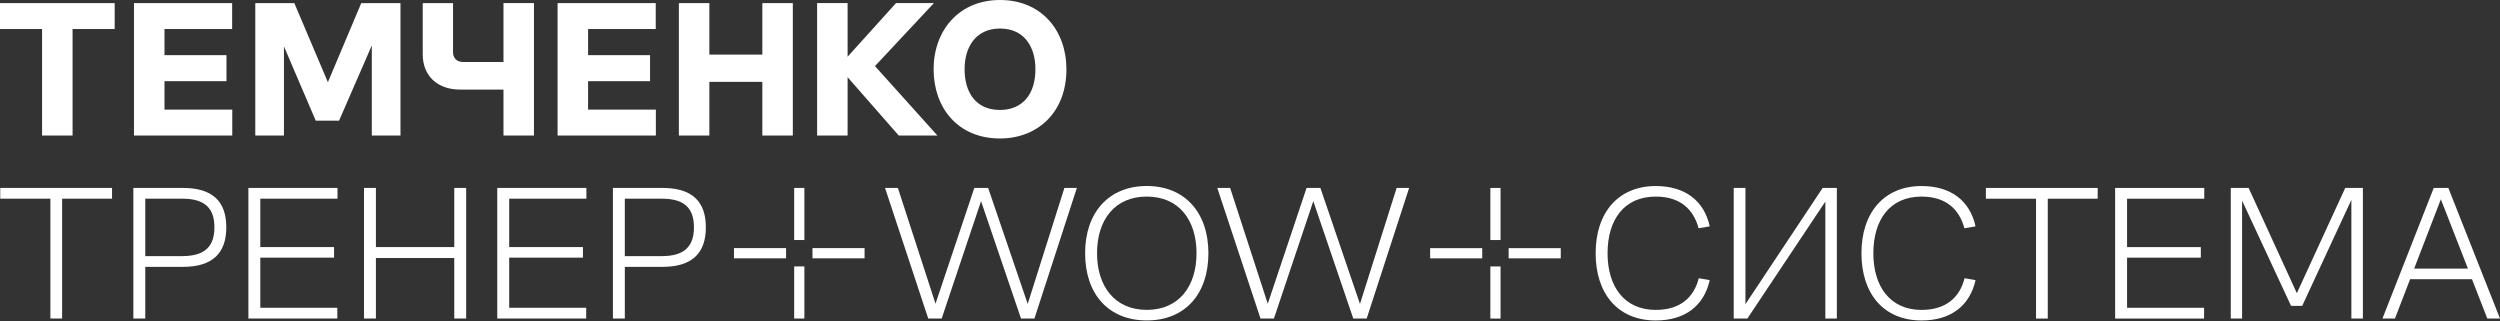 <?xml version="1.0" encoding="UTF-8"?> <svg xmlns="http://www.w3.org/2000/svg" width="140" height="18" viewBox="0 0 140 18" fill="none"><rect x="0" y="0" width="140" height="18" fill="#333333" stroke="none"/><path d="M2.821 11.126H0.014V10.524H6.274V11.126H3.478V17.837H2.822V11.126H2.821Z" fill="white"></path><path d="M7.467 10.524H10.242C11.899 10.524 12.673 11.276 12.673 12.729C12.673 14.181 11.899 14.944 10.242 14.944H8.135V17.837H7.468V10.524H7.467ZM10.21 14.342C11.49 14.342 12.007 13.783 12.007 12.729C12.007 11.675 11.49 11.126 10.21 11.126H8.135V14.342H10.21Z" fill="white"></path><path d="M13.91 10.524H18.9V11.126H14.577V13.836H18.707V14.428H14.577V17.235H18.89V17.837H13.91V10.524Z" fill="white"></path><path d="M20.384 10.524H21.051V13.836H25.439V10.524H26.105V17.837H25.439V14.449H21.051V17.837H20.384V10.524Z" fill="white"></path><path d="M27.847 10.524H32.838V11.126H28.515V13.836H32.645V14.428H28.515V17.235H32.827V17.837H27.847V10.524Z" fill="white"></path><path d="M34.322 10.524H37.097C38.754 10.524 39.528 11.276 39.528 12.729C39.528 14.181 38.754 14.944 37.097 14.944H34.99V17.837H34.323V10.524H34.322ZM37.065 14.342C38.344 14.342 38.861 13.783 38.861 12.729C38.861 11.675 38.344 11.126 37.065 11.126H34.989V14.342H37.065Z" fill="white"></path><path d="M49.56 10.524H50.281L52.389 17.009L54.562 10.524H55.336L57.552 17.02L59.606 10.524H60.305L57.928 17.837H57.176L54.939 11.265L52.734 17.837H51.981L49.562 10.524H49.56Z" fill="white"></path><path d="M60.767 14.18C60.767 11.9 62.09 10.416 64.219 10.416C66.348 10.416 67.671 11.901 67.671 14.18C67.671 16.46 66.37 17.944 64.219 17.944C62.068 17.944 60.767 16.46 60.767 14.18ZM64.219 17.353C66.016 17.353 67.005 16.041 67.005 14.18C67.005 12.319 66.016 11.008 64.219 11.008C62.423 11.008 61.434 12.319 61.434 14.18C61.434 16.041 62.434 17.353 64.219 17.353Z" fill="white"></path><path d="M68.166 10.524H68.887L70.995 17.009L73.168 10.524H73.942L76.158 17.02L78.212 10.524H78.912L76.535 17.837H75.782L73.545 11.265L71.34 17.837H70.588L68.168 10.524H68.166Z" fill="white"></path><path d="M89.356 14.182C89.356 11.891 90.636 10.418 92.722 10.418C94.368 10.418 95.433 11.246 95.745 12.676L95.121 12.783C94.841 11.73 94.099 11.009 92.722 11.009C90.937 11.009 90.023 12.321 90.023 14.182C90.023 16.043 90.959 17.355 92.722 17.355C94.099 17.355 94.863 16.645 95.131 15.58L95.745 15.688C95.422 17.129 94.357 17.946 92.722 17.946C90.603 17.946 89.356 16.451 89.356 14.182Z" fill="white"></path><path d="M97.089 10.525H97.745V17.032L102.068 10.525H102.864V17.839H102.219V11.289L97.852 17.839H97.088V10.525H97.089Z" fill="white"></path><path d="M104.241 14.182C104.241 11.891 105.521 10.418 107.607 10.418C109.253 10.418 110.318 11.246 110.63 12.676L110.006 12.783C109.726 11.73 108.984 11.009 107.607 11.009C105.822 11.009 104.908 12.321 104.908 14.182C104.908 16.043 105.844 17.355 107.607 17.355C108.984 17.355 109.748 16.645 110.016 15.58L110.63 15.688C110.307 17.129 109.242 17.946 107.607 17.946C105.488 17.946 104.241 16.451 104.241 14.182Z" fill="white"></path><path d="M114.017 11.128H111.21V10.525H117.47V11.128H114.674V17.839H114.018V11.128H114.017Z" fill="white"></path><path d="M118.448 10.525H123.439V11.128H119.116V13.838H123.246V14.429H119.116V17.236H123.428V17.839H118.448V10.525Z" fill="white"></path><path d="M124.923 10.525H125.923L128.623 16.419L131.333 10.525H132.322V17.839H131.677V11.192L128.923 17.129H128.299L125.557 11.235V17.839H124.923V10.525Z" fill="white"></path><path d="M136.29 10.525H137.107L140 17.839H139.29L138.43 15.634H134.966L134.116 17.839H133.417L136.289 10.525H136.29ZM138.205 15.043L136.688 11.16L135.193 15.043H138.205Z" fill="white"></path><path d="M44.02 13.894H41.103V14.466H44.02V13.894Z" fill="white"></path><path d="M48.416 13.894H45.499V14.466H48.416V13.894Z" fill="white"></path><path d="M45.045 14.92H44.474V17.837H45.045V14.92Z" fill="white"></path><path d="M45.045 10.524H44.474V13.441H45.045V10.524Z" fill="white"></path><path d="M83.005 13.896H80.088V14.467H83.005V13.896Z" fill="white"></path><path d="M87.402 13.896H84.484V14.467H87.402V13.896Z" fill="white"></path><path d="M84.031 14.921H83.46V17.839H84.031V14.921Z" fill="white"></path><path d="M84.031 10.525H83.46V13.442H84.031V10.525Z" fill="white"></path><path d="M48.998 3.702L52.298 0.173H50.177L47.465 3.176V0.173H45.758V7.59H47.465V4.322L50.33 7.59H52.496L48.998 3.702Z" fill="white"></path><path d="M28.195 0.174V3.473H25.952C25.525 3.473 25.37 3.193 25.37 2.935V0.174H23.673V3.047C23.673 4.243 24.492 5.016 25.76 5.016H28.195V7.59H29.902V0.173H28.195V0.174Z" fill="white"></path><path d="M0 0.174V1.625H2.356V7.59H4.064V1.625H6.422V0.174H0Z" fill="white"></path><path d="M20.23 0.174L18.362 4.604L16.482 0.174H14.296V7.59H15.901V2.598L17.682 6.759H18.987L20.822 2.543V7.59H22.427V0.174H20.23Z" fill="white"></path><path d="M32.933 6.139V4.546H36.403V3.089H32.933V1.625H36.721V0.174H31.225V7.59H36.728V6.139H32.933Z" fill="white"></path><path d="M9.211 6.139V4.546H12.682V3.089H9.211V1.625H13V0.174H7.503V7.59H13.007V6.139H9.211Z" fill="white"></path><path d="M42.691 0.174V3.058H39.724V0.174H38.017V7.59H39.724V4.584H42.691V7.59H44.398V0.174H42.691Z" fill="white"></path><path d="M56.001 -1.90735e-06C53.675 -1.90735e-06 52.282 1.736 52.282 3.877C52.282 6.019 53.625 7.755 56.001 7.755C58.065 7.755 59.72 6.334 59.72 3.877C59.72 1.711 58.325 -1.90735e-06 56.001 -1.90735e-06ZM56.001 6.157C54.618 6.157 54.017 5.14 54.017 3.877C54.017 2.615 54.657 1.598 56.001 1.598C57.345 1.598 57.984 2.604 57.984 3.877C57.984 5.322 57.218 6.157 56.001 6.157Z" fill="white"></path></svg> 